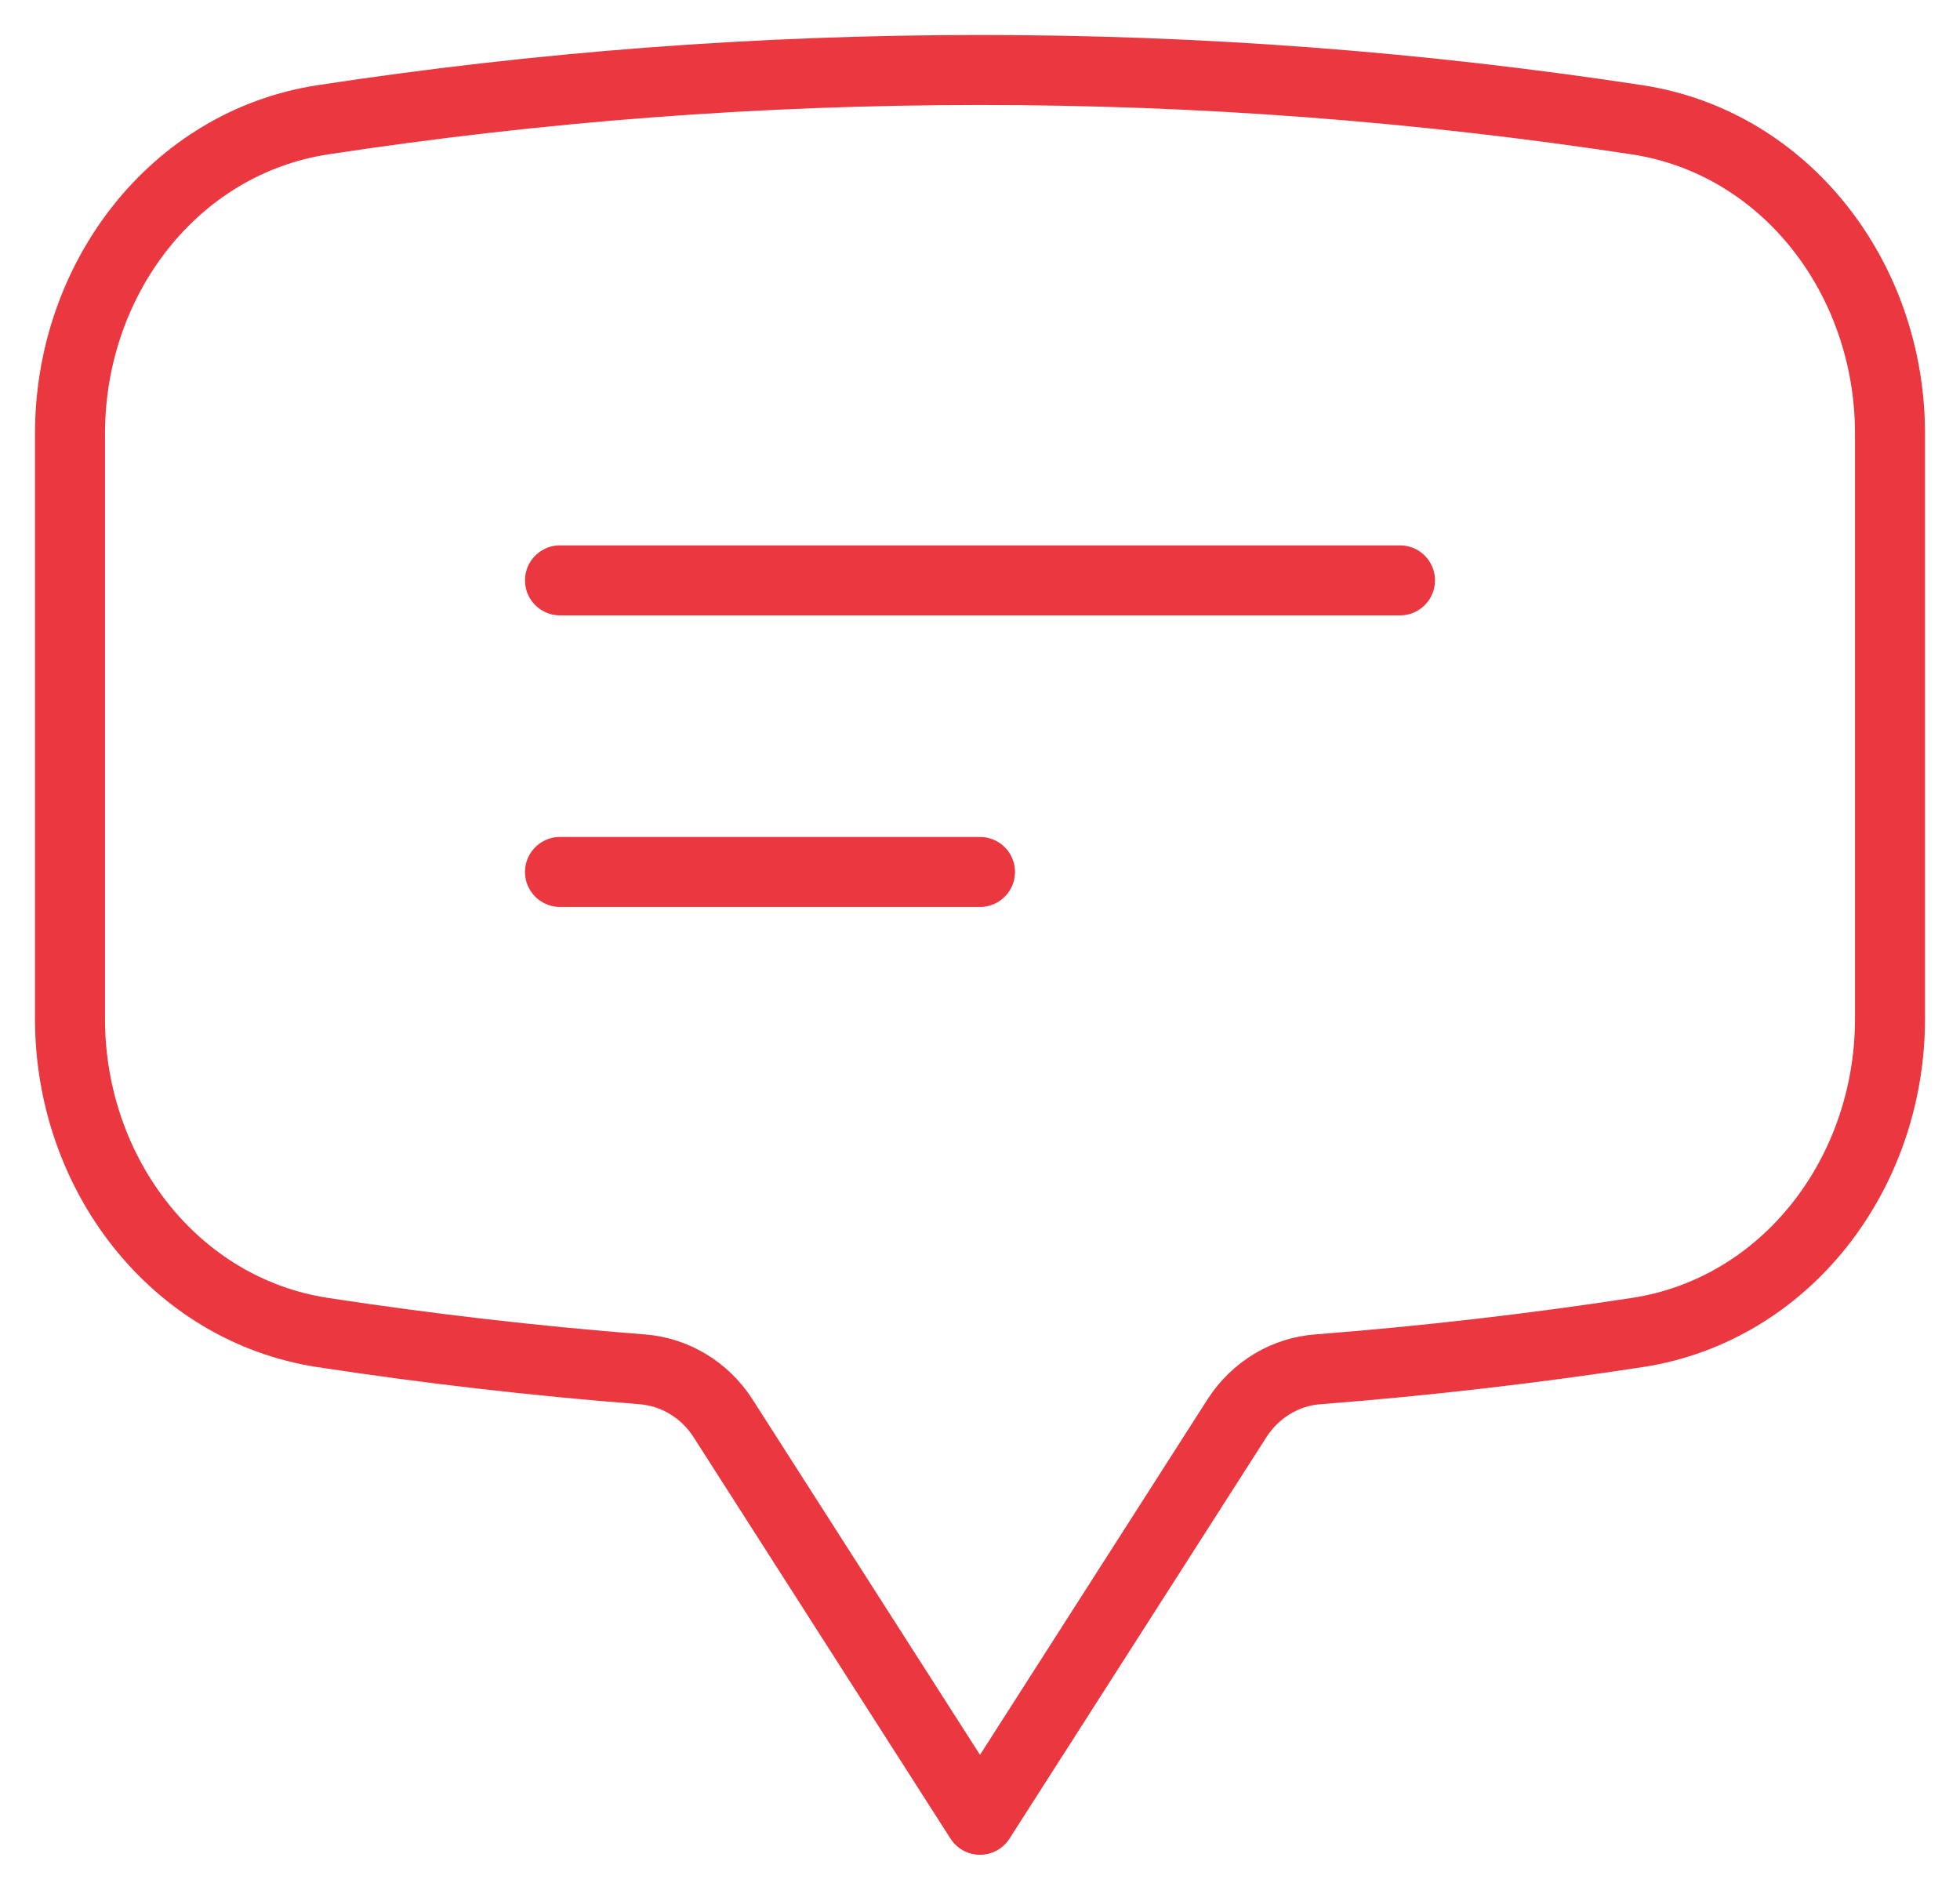 <svg width="28" height="27" viewBox="0 0 28 27" fill="none" xmlns="http://www.w3.org/2000/svg">
<path d="M8 8.292H20M8 12.458H14M1 14.556C1 16.778 2.497 18.714 4.609 19.038C6.115 19.268 7.636 19.444 9.173 19.564C9.64 19.6 10.067 19.856 10.327 20.26L14 26L17.673 20.26C17.802 20.06 17.973 19.894 18.173 19.773C18.373 19.652 18.596 19.581 18.827 19.564C20.354 19.445 21.876 19.27 23.391 19.038C25.503 18.714 27 16.779 27 14.554V6.196C27 3.971 25.503 2.036 23.391 1.712C20.281 1.237 17.143 0.999 14 1C10.811 1 7.675 1.243 4.609 1.712C2.497 2.036 1 3.972 1 6.196V14.554V14.556Z" stroke="#EB373F" stroke-linecap="round" stroke-linejoin="round"/>
</svg>
